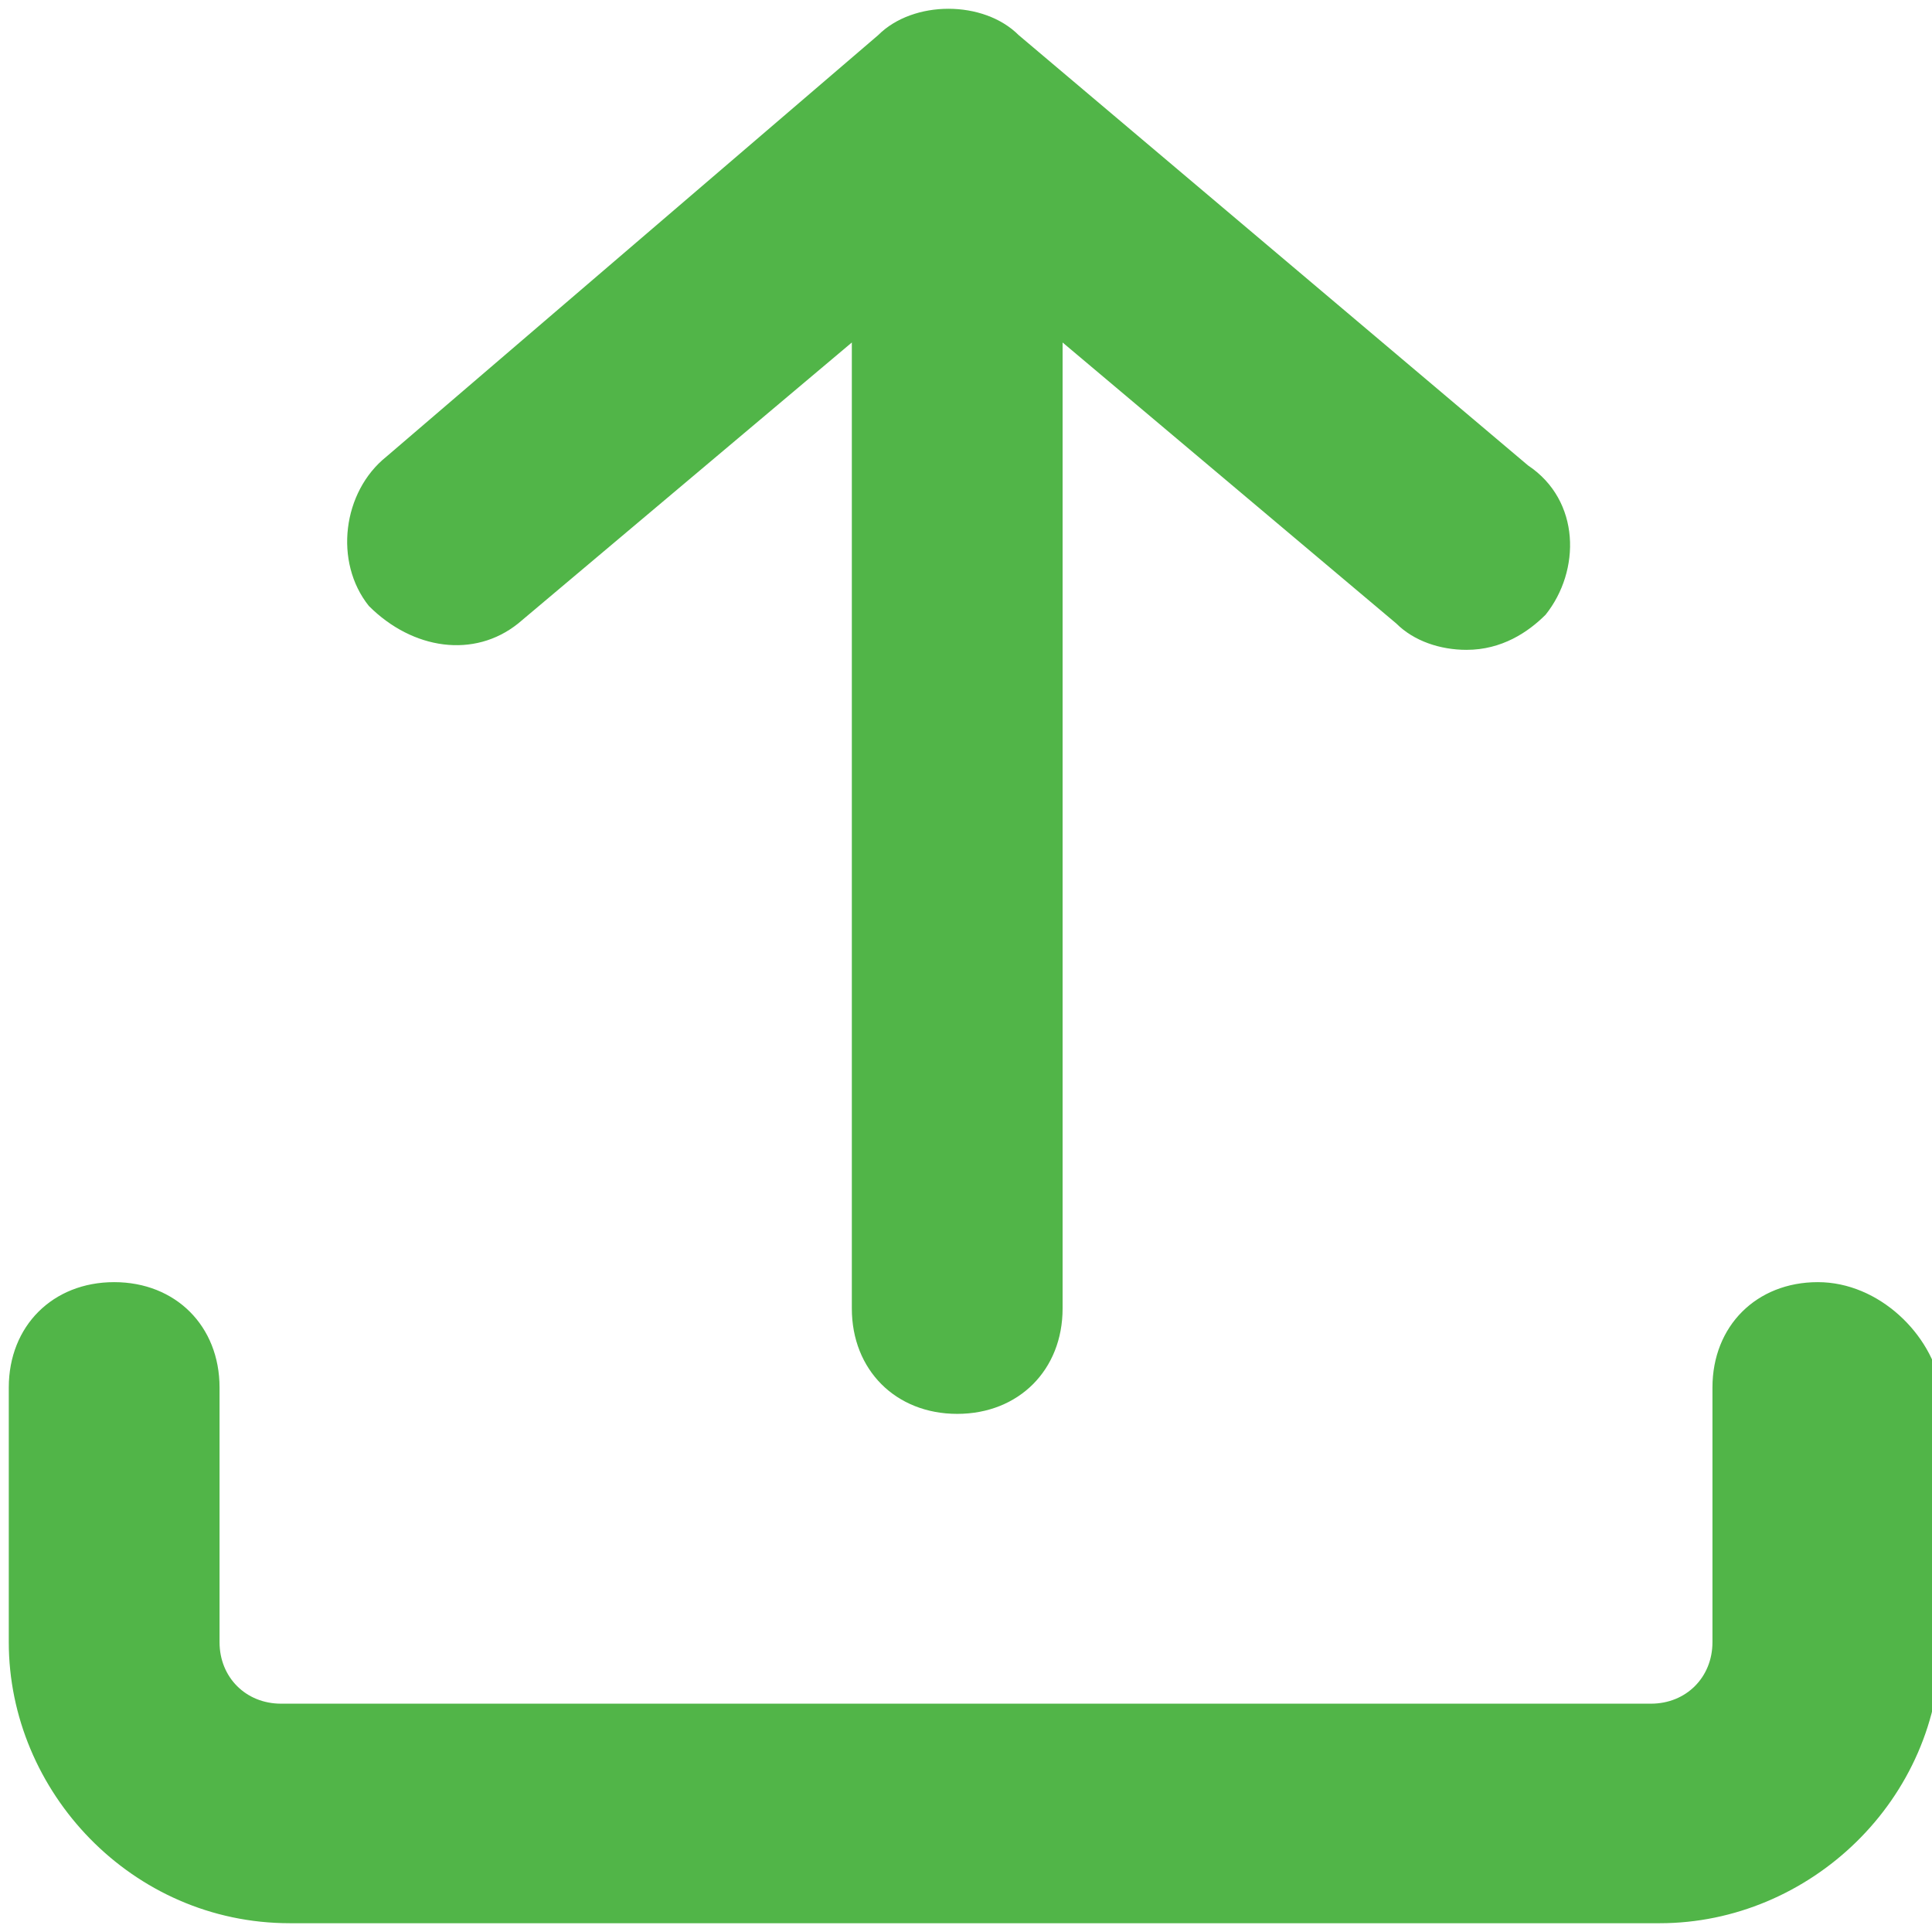 <svg xmlns="http://www.w3.org/2000/svg" xmlns:xlink="http://www.w3.org/1999/xlink" id="Layer_1" x="0px" y="0px" width="22px" height="22px" viewBox="0 0 22 22" style="enable-background:new 0 0 22 22;" xml:space="preserve"><style type="text/css">	.Drop_x0020_Shadow{fill:none;}	.Round_x0020_Corners_x0020_2_x0020_pt{fill:#FFFFFF;stroke:#231F20;stroke-miterlimit:10;}	.Live_x0020_Reflect_x0020_X{fill:none;}	.Bevel_x0020_Soft{fill:url(#SVGID_1_);}	.Dusk{fill:#FFFFFF;}	.Foliage_GS{fill:#FFDD00;}	.Pompadour_GS{fill-rule:evenodd;clip-rule:evenodd;fill:#44ADE2;}	.st0{fill:#51B548;}</style><linearGradient id="SVGID_1_" gradientUnits="userSpaceOnUse" x1="0" y1="0" x2="0.707" y2="0.707">	<stop offset="0" style="stop-color:#DEDFE3"></stop>	<stop offset="0.178" style="stop-color:#DADBDF"></stop>	<stop offset="0.361" style="stop-color:#CECFD3"></stop>	<stop offset="0.546" style="stop-color:#B9BCBF"></stop>	<stop offset="0.732" style="stop-color:#9CA0A2"></stop>	<stop offset="0.918" style="stop-color:#787D7E"></stop>	<stop offset="1" style="stop-color:#656B6C"></stop></linearGradient><g>	<path id="XMLID_2_" class="st0" d="M20.7,14.6c-0.7,0-1.2,0.5-1.2,1.2v2.9c0,0.4-0.3,0.7-0.7,0.7H3.2c-0.4,0-0.7-0.3-0.7-0.7v-2.9  c0-0.7-0.5-1.2-1.2-1.2s-1.2,0.5-1.2,1.2v2.9c0,1.7,1.4,3.2,3.2,3.2h15.6c1.7,0,3.2-1.4,3.2-3.2v-2.9C22,15.2,21.4,14.6,20.7,14.6z  "></path>	<path id="XMLID_1_" class="st0" d="M5.9,7.1l3.8-3.2v11c0,0.7,0.5,1.2,1.2,1.2c0.7,0,1.2-0.5,1.2-1.2v-11l3.8,3.2  c0.2,0.2,0.5,0.3,0.8,0.3h0c0.4,0,0.7-0.2,0.9-0.4c0.4-0.5,0.4-1.3-0.2-1.7l-5.8-4.9c-0.2-0.2-0.5-0.3-0.8-0.3  c-0.3,0-0.6,0.1-0.8,0.3L4.4,5.2C3.9,5.6,3.8,6.4,4.2,6.9C4.7,7.4,5.4,7.5,5.9,7.1z"></path></g></svg>